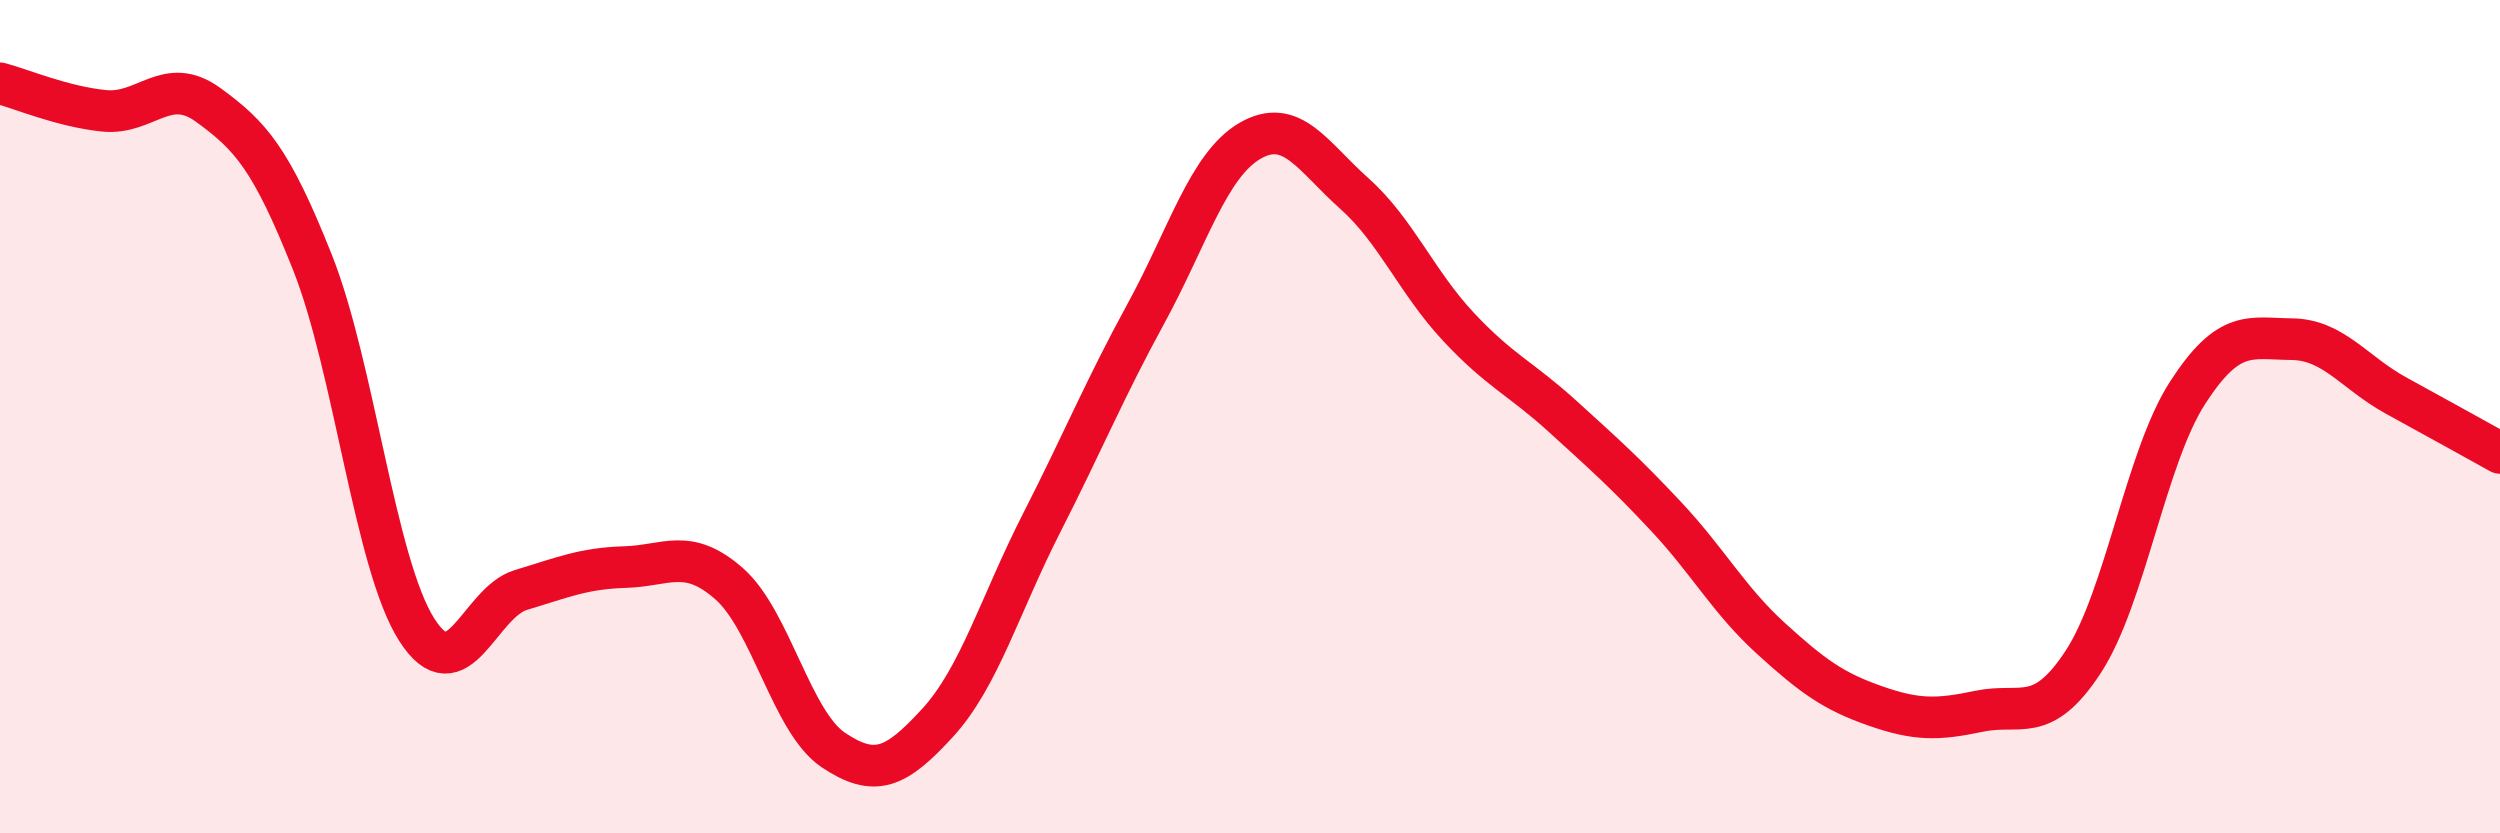 
    <svg width="60" height="20" viewBox="0 0 60 20" xmlns="http://www.w3.org/2000/svg">
      <path
        d="M 0,2 C 0.5,2.13 1.5,2.56 2.5,2.66 C 3.5,2.76 4,1.79 5,2.52 C 6,3.25 6.5,3.78 7.5,6.3 C 8.5,8.82 9,13.54 10,15.11 C 11,16.68 11.5,14.46 12.5,14.16 C 13.5,13.86 14,13.64 15,13.61 C 16,13.58 16.5,13.13 17.5,14.01 C 18.5,14.89 19,17.33 20,18 C 21,18.67 21.5,18.44 22.5,17.35 C 23.5,16.26 24,14.51 25,12.55 C 26,10.59 26.5,9.36 27.5,7.53 C 28.5,5.7 29,3.96 30,3.38 C 31,2.8 31.5,3.75 32.5,4.64 C 33.5,5.53 34,6.77 35,7.84 C 36,8.91 36.5,9.08 37.5,9.99 C 38.5,10.9 39,11.34 40,12.41 C 41,13.48 41.5,14.41 42.5,15.32 C 43.5,16.23 44,16.59 45,16.94 C 46,17.29 46.5,17.28 47.5,17.07 C 48.5,16.86 49,17.41 50,15.88 C 51,14.35 51.5,10.98 52.5,9.43 C 53.5,7.88 54,8.13 55,8.14 C 56,8.15 56.5,8.94 57.5,9.49 C 58.5,10.04 59.5,10.59 60,10.87L60 20L0 20Z"
        fill="#EB0A25"
        opacity="0.1"
        stroke-linecap="round"
        stroke-linejoin="round"
      />
      <path
        d="M 0,2 C 0.5,2.13 1.5,2.56 2.5,2.66 C 3.5,2.76 4,1.79 5,2.52 C 6,3.25 6.5,3.78 7.5,6.3 C 8.5,8.82 9,13.54 10,15.11 C 11,16.68 11.5,14.46 12.5,14.16 C 13.5,13.86 14,13.64 15,13.61 C 16,13.58 16.5,13.13 17.5,14.01 C 18.5,14.89 19,17.33 20,18 C 21,18.67 21.5,18.44 22.5,17.35 C 23.5,16.26 24,14.51 25,12.55 C 26,10.59 26.5,9.36 27.5,7.53 C 28.5,5.7 29,3.96 30,3.38 C 31,2.8 31.5,3.75 32.5,4.64 C 33.5,5.53 34,6.77 35,7.84 C 36,8.91 36.5,9.08 37.5,9.99 C 38.5,10.9 39,11.34 40,12.41 C 41,13.48 41.5,14.41 42.5,15.32 C 43.5,16.23 44,16.59 45,16.94 C 46,17.29 46.5,17.28 47.5,17.07 C 48.5,16.86 49,17.41 50,15.88 C 51,14.35 51.5,10.98 52.5,9.43 C 53.5,7.88 54,8.13 55,8.14 C 56,8.15 56.5,8.94 57.5,9.49 C 58.5,10.04 59.5,10.59 60,10.87"
        stroke="#EB0A25"
        stroke-width="1"
        fill="none"
        stroke-linecap="round"
        stroke-linejoin="round"
      />
    </svg>
  